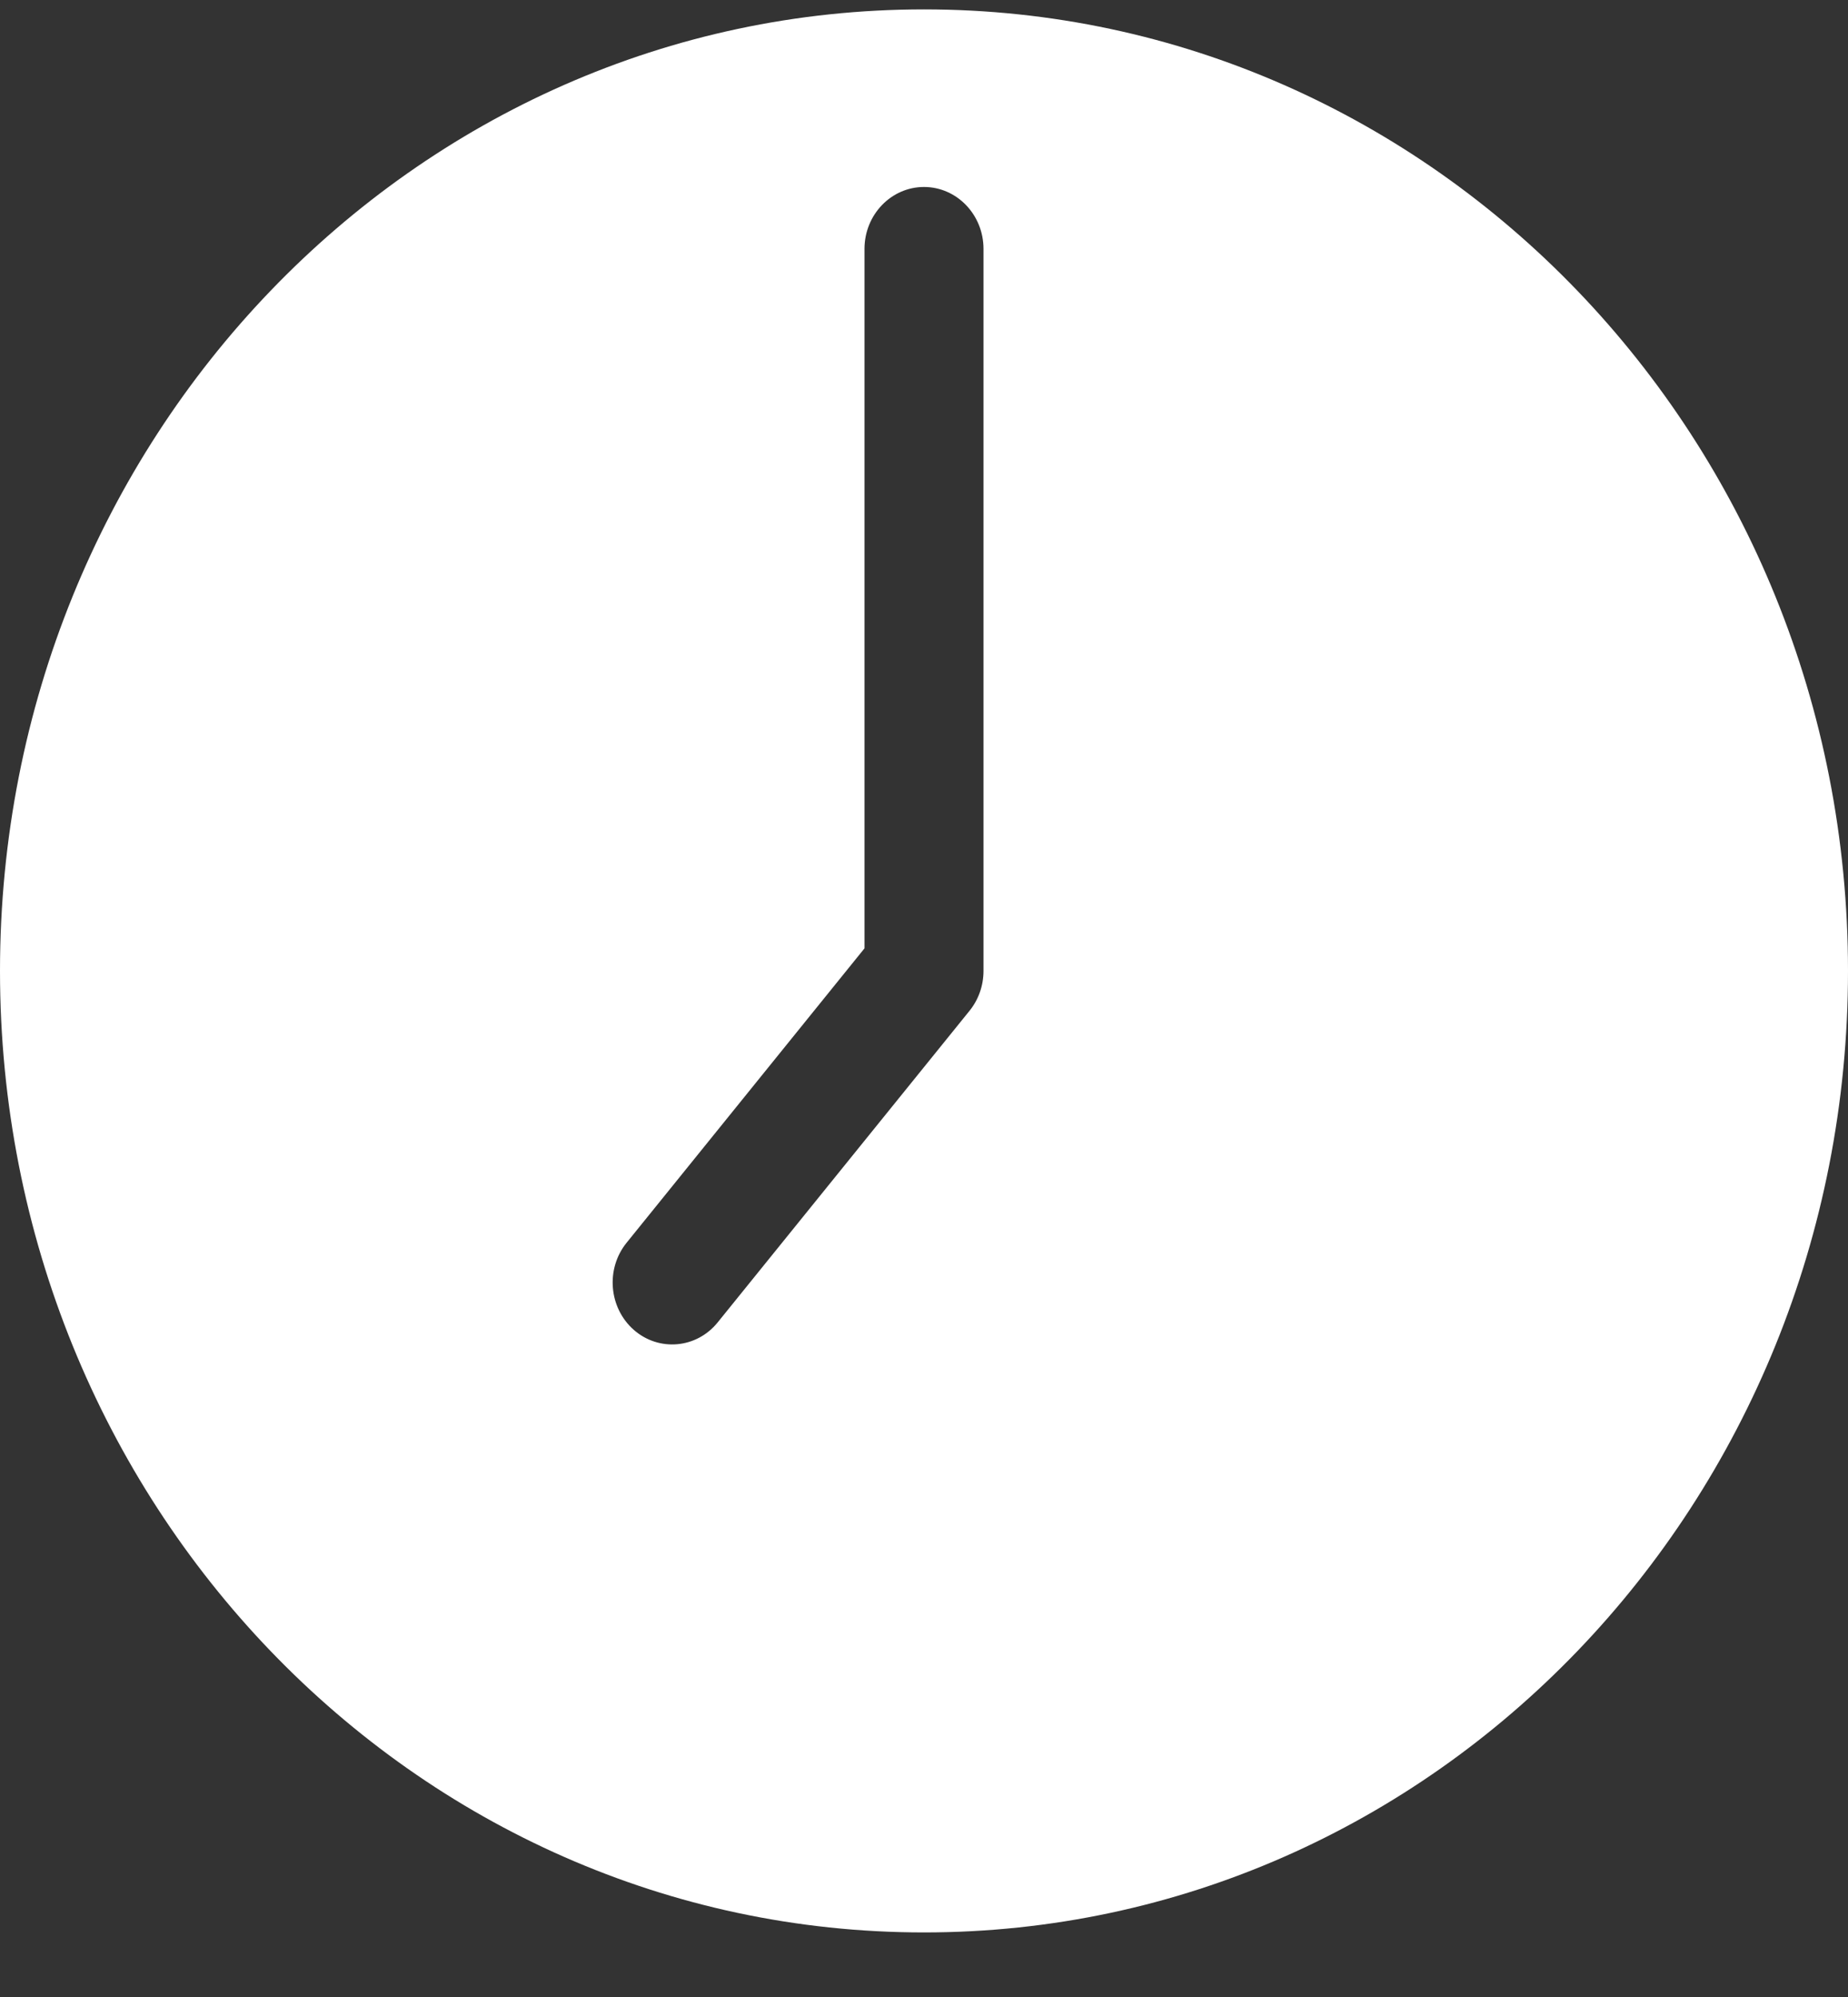 <svg width="25" height="27" viewBox="0 0 25 27" fill="none" xmlns="http://www.w3.org/2000/svg">
<rect x="0" y="0" width="25" height="27" fill="#333333" stroke="none"/>
<g clip-path="url(#clip0_122_1214)">
<path d="M12.5 0.127C5.591 0.127 0 5.942 0 13.127C0 20.312 5.591 26.127 12.5 26.127C19.409 26.127 25 20.313 25 13.127C25 5.942 19.409 0.127 12.5 0.127ZM13.116 13.666L9.709 17.879C9.423 18.233 8.915 18.278 8.575 17.981C8.235 17.683 8.191 17.155 8.477 16.802L11.695 12.822V3.365C11.695 2.903 12.056 2.528 12.5 2.528C12.944 2.528 13.305 2.903 13.305 3.365V13.127C13.305 13.325 13.238 13.515 13.116 13.666Z" fill="white"/>
</g>
<defs>
<clipPath id="clip0_122_1214">
<rect width="25" height="26" fill="white" transform="translate(0 0.127)"/>
</clipPath>
</defs>
</svg>
